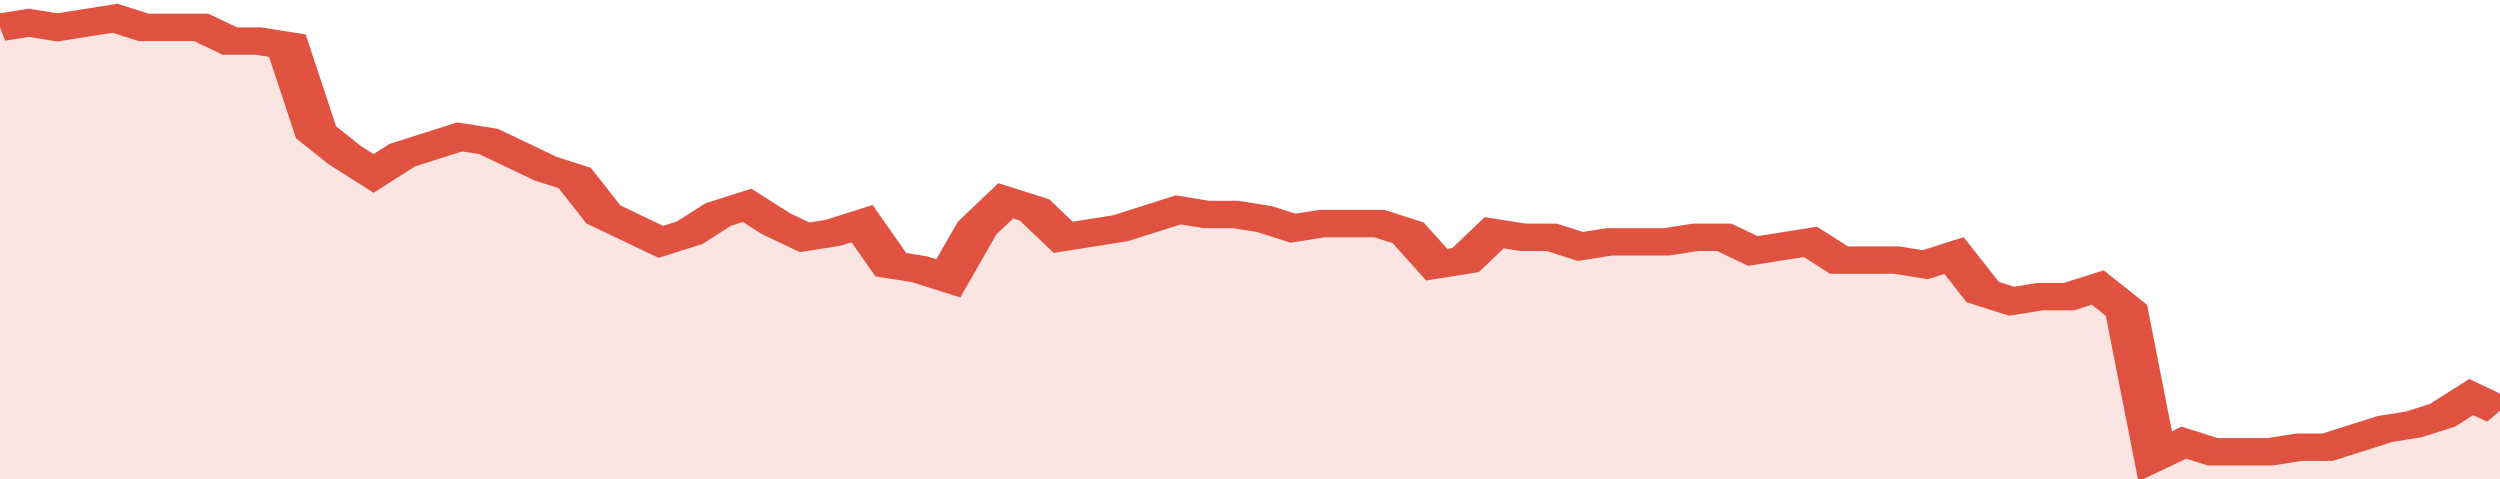 <svg xmlns="http://www.w3.org/2000/svg" viewBox="0 0 348 105" width="120" height="23" preserveAspectRatio="none">
				 <polyline fill="none" stroke="#E15241" stroke-width="6" points="0, 6 4, 5 8, 6 12, 5 16, 4 20, 6 24, 6 28, 6 32, 9 36, 9 40, 10 44, 29 48, 34 52, 38 56, 34 60, 32 64, 30 68, 31 72, 34 76, 37 80, 39 84, 47 88, 50 92, 53 96, 51 100, 47 104, 45 108, 49 112, 52 116, 51 120, 49 124, 58 128, 59 132, 61 136, 50 140, 44 144, 46 148, 52 152, 51 156, 50 160, 48 164, 46 168, 47 172, 47 176, 48 180, 50 184, 49 188, 49 192, 49 196, 51 200, 58 204, 57 208, 51 212, 52 216, 52 220, 54 224, 53 228, 53 232, 53 236, 52 240, 52 244, 55 248, 54 252, 53 256, 57 260, 57 264, 57 268, 58 272, 56 276, 64 280, 66 284, 65 288, 65 292, 63 296, 68 300, 100 304, 97 308, 99 312, 99 316, 99 320, 98 324, 98 328, 96 332, 94 336, 93 340, 91 344, 87 348, 90 348, 90 "> </polyline>
				 <polygon fill="#E15241" opacity="0.15" points="0, 105 0, 6 4, 5 8, 6 12, 5 16, 4 20, 6 24, 6 28, 6 32, 9 36, 9 40, 10 44, 29 48, 34 52, 38 56, 34 60, 32 64, 30 68, 31 72, 34 76, 37 80, 39 84, 47 88, 50 92, 53 96, 51 100, 47 104, 45 108, 49 112, 52 116, 51 120, 49 124, 58 128, 59 132, 61 136, 50 140, 44 144, 46 148, 52 152, 51 156, 50 160, 48 164, 46 168, 47 172, 47 176, 48 180, 50 184, 49 188, 49 192, 49 196, 51 200, 58 204, 57 208, 51 212, 52 216, 52 220, 54 224, 53 228, 53 232, 53 236, 52 240, 52 244, 55 248, 54 252, 53 256, 57 260, 57 264, 57 268, 58 272, 56 276, 64 280, 66 284, 65 288, 65 292, 63 296, 68 300, 100 304, 97 308, 99 312, 99 316, 99 320, 98 324, 98 328, 96 332, 94 336, 93 340, 91 344, 87 348, 90 348, 105 "></polygon>
			</svg>